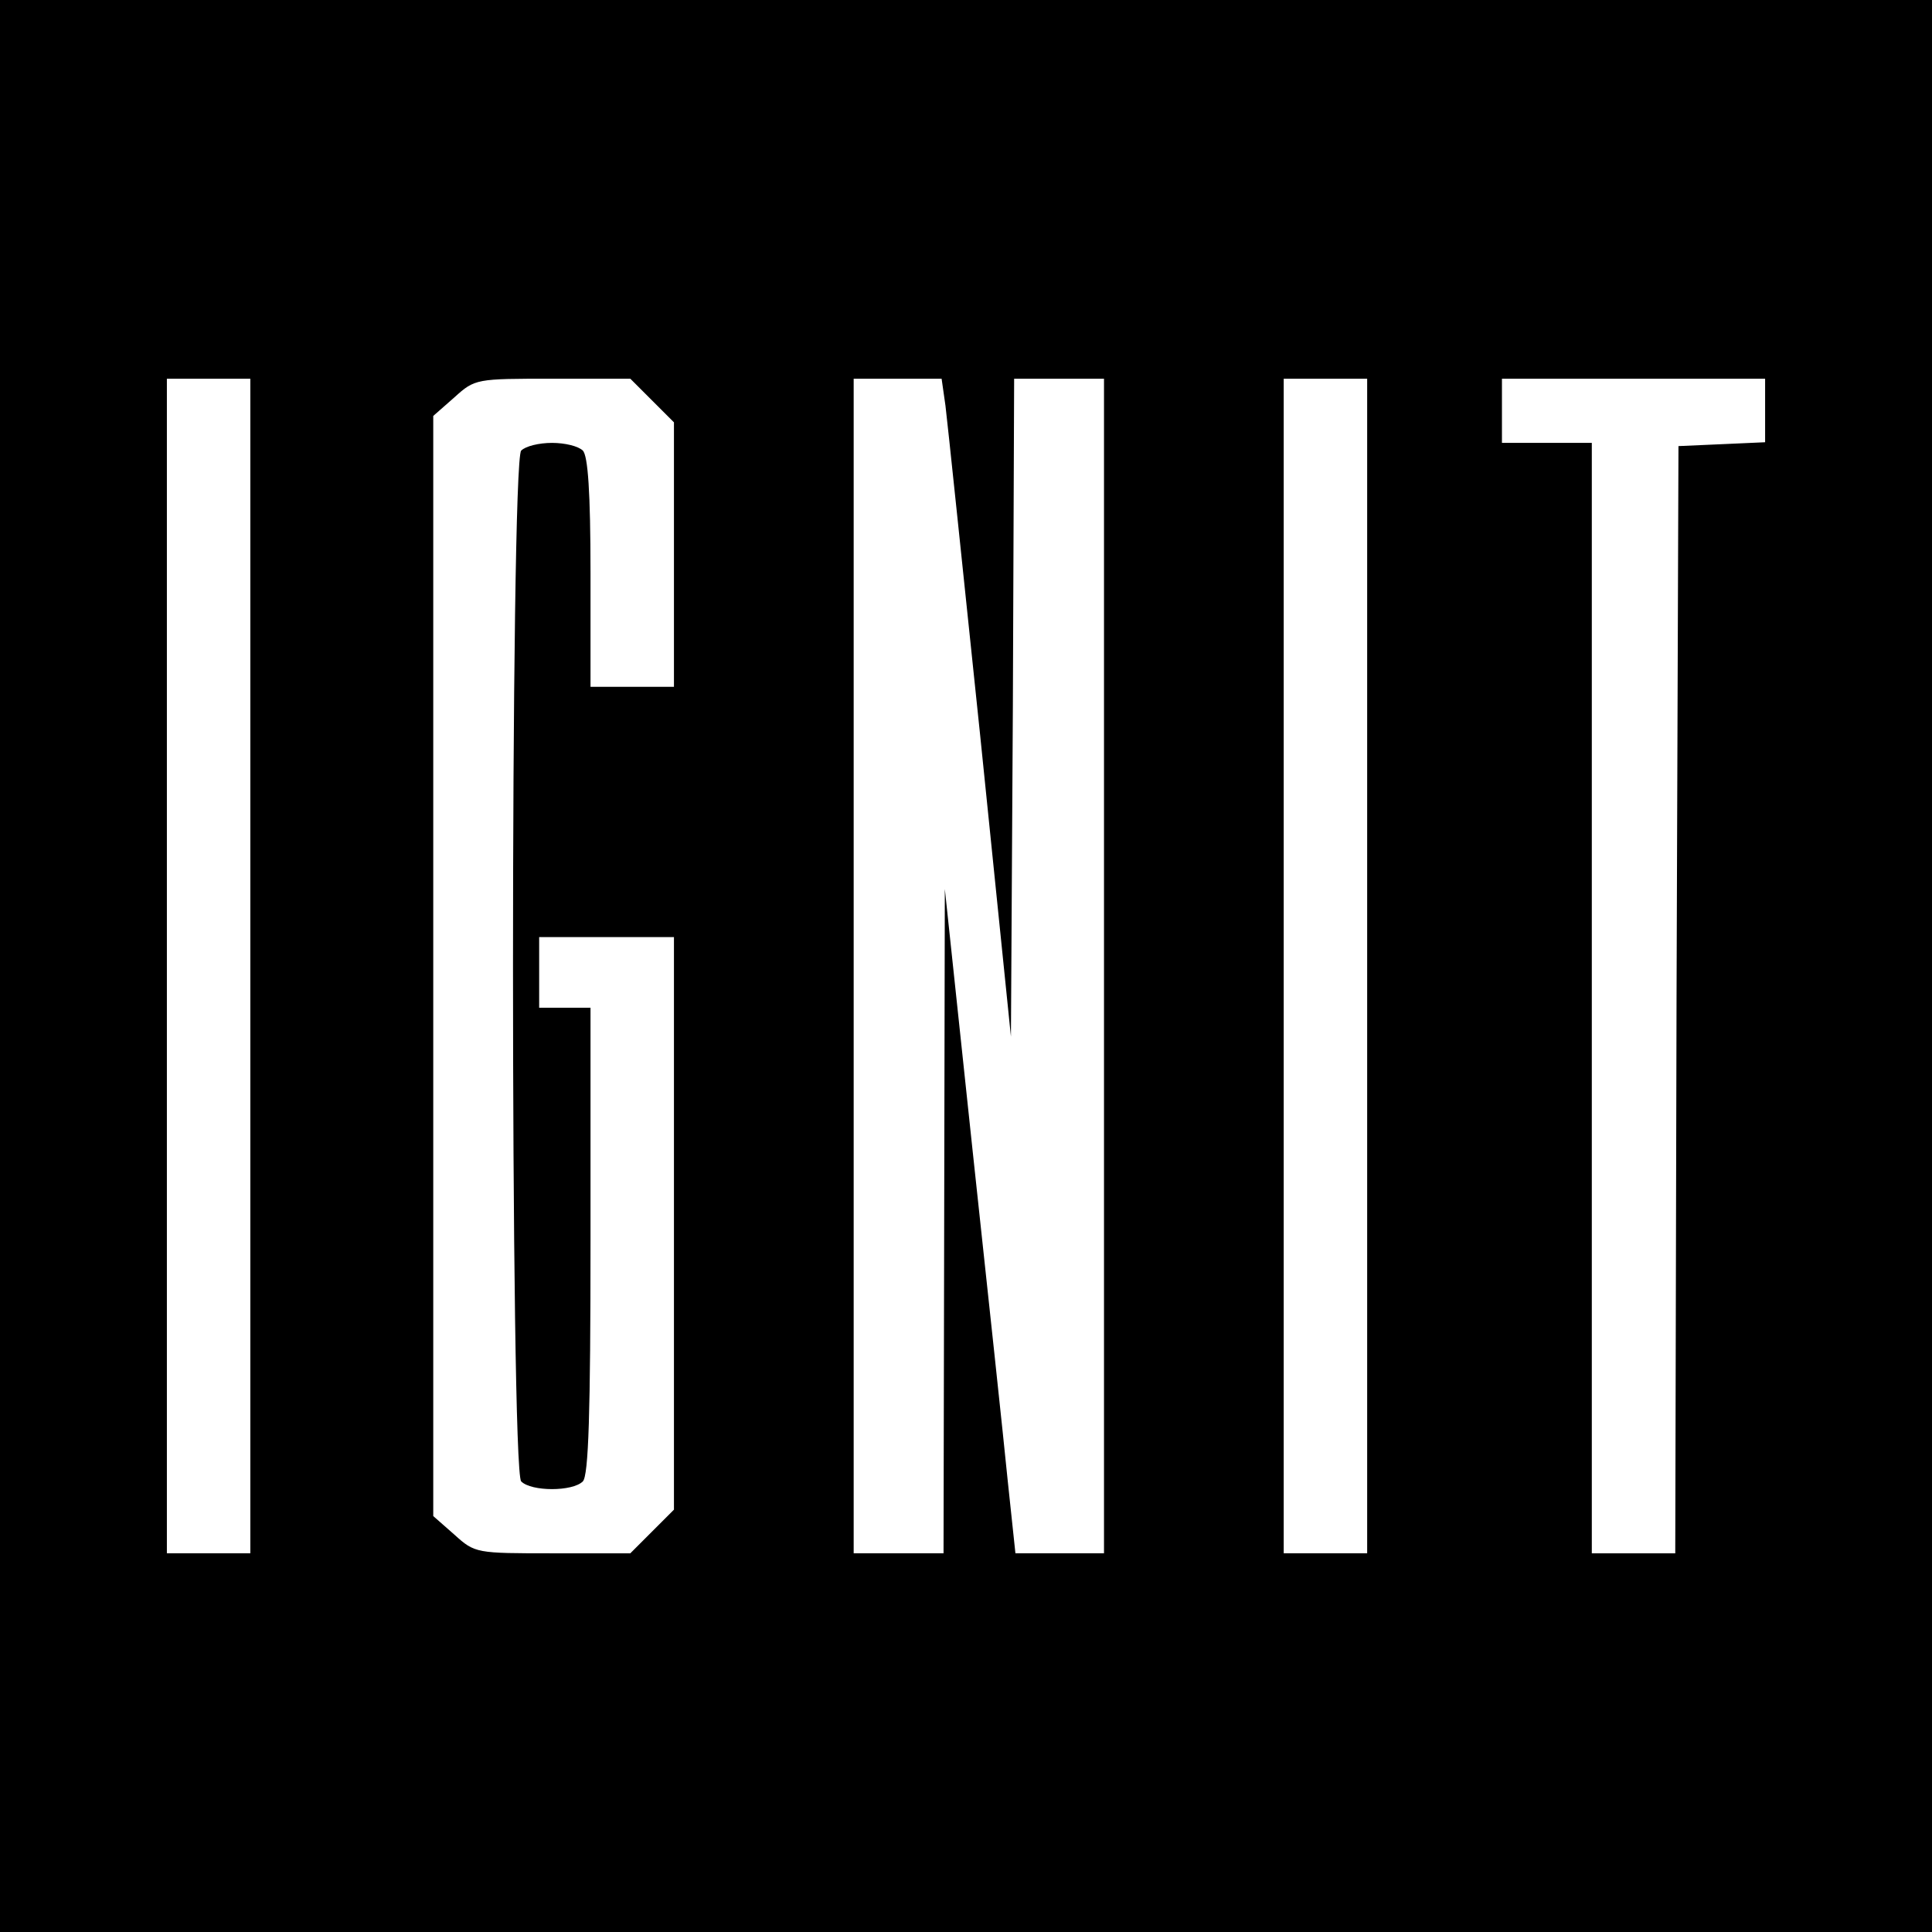 <?xml version="1.0" standalone="no"?>
<!DOCTYPE svg PUBLIC "-//W3C//DTD SVG 20010904//EN"
 "http://www.w3.org/TR/2001/REC-SVG-20010904/DTD/svg10.dtd">
<svg version="1.0" xmlns="http://www.w3.org/2000/svg"
 width="301pt" height="301pt" viewBox="0 0 301 301"
 preserveAspectRatio="xMidYMid meet">
<g transform="translate(0,301) scale(0.1,-0.1)"
fill="#000000" stroke="none">
<path d="M0 1505 l0 -1505 1505 0 1505 0 0 1505 0 1505 -1505 0 -1505 0 0
-1505z m390 0 l0 -915 -65 0 -65 0 0 915 0 915 65 0 65 0 0 -915z m626 881
l34 -34 0 -206 0 -206 -65 0 -65 0 0 178 c0 125 -4 182 -12 190 -7 7 -28 12
-48 12 -20 0 -41 -5 -48 -12 -17 -17 -17 -1589 0 -1606 16 -16 80 -16 96 0 9
9 12 106 12 375 l0 363 -40 0 -40 0 0 55 0 55 105 0 105 0 0 -446 0 -446 -34
-34 -34 -34 -121 0 c-119 0 -121 0 -153 29 l-33 29 0 857 0 857 33 29 c32 29
34 29 153 29 l121 0 34 -34z m457 -8 c3 -24 27 -254 54 -513 l48 -470 3 513 2
512 70 0 70 0 0 -915 0 -915 -69 0 -69 0 -12 113 c-6 61 -31 294 -55 517 l-43
405 -1 -517 -1 -518 -70 0 -70 0 0 915 0 915 69 0 68 0 6 -42z m657 -873 l0
-915 -65 0 -65 0 0 915 0 915 65 0 65 0 0 -915z m620 865 l0 -49 -67 -3 -68
-3 -3 -862 -2 -863 -65 0 -65 0 0 865 0 865 -70 0 -70 0 0 50 0 50 205 0 205
0 0 -50z"/>
</g>
</svg>
